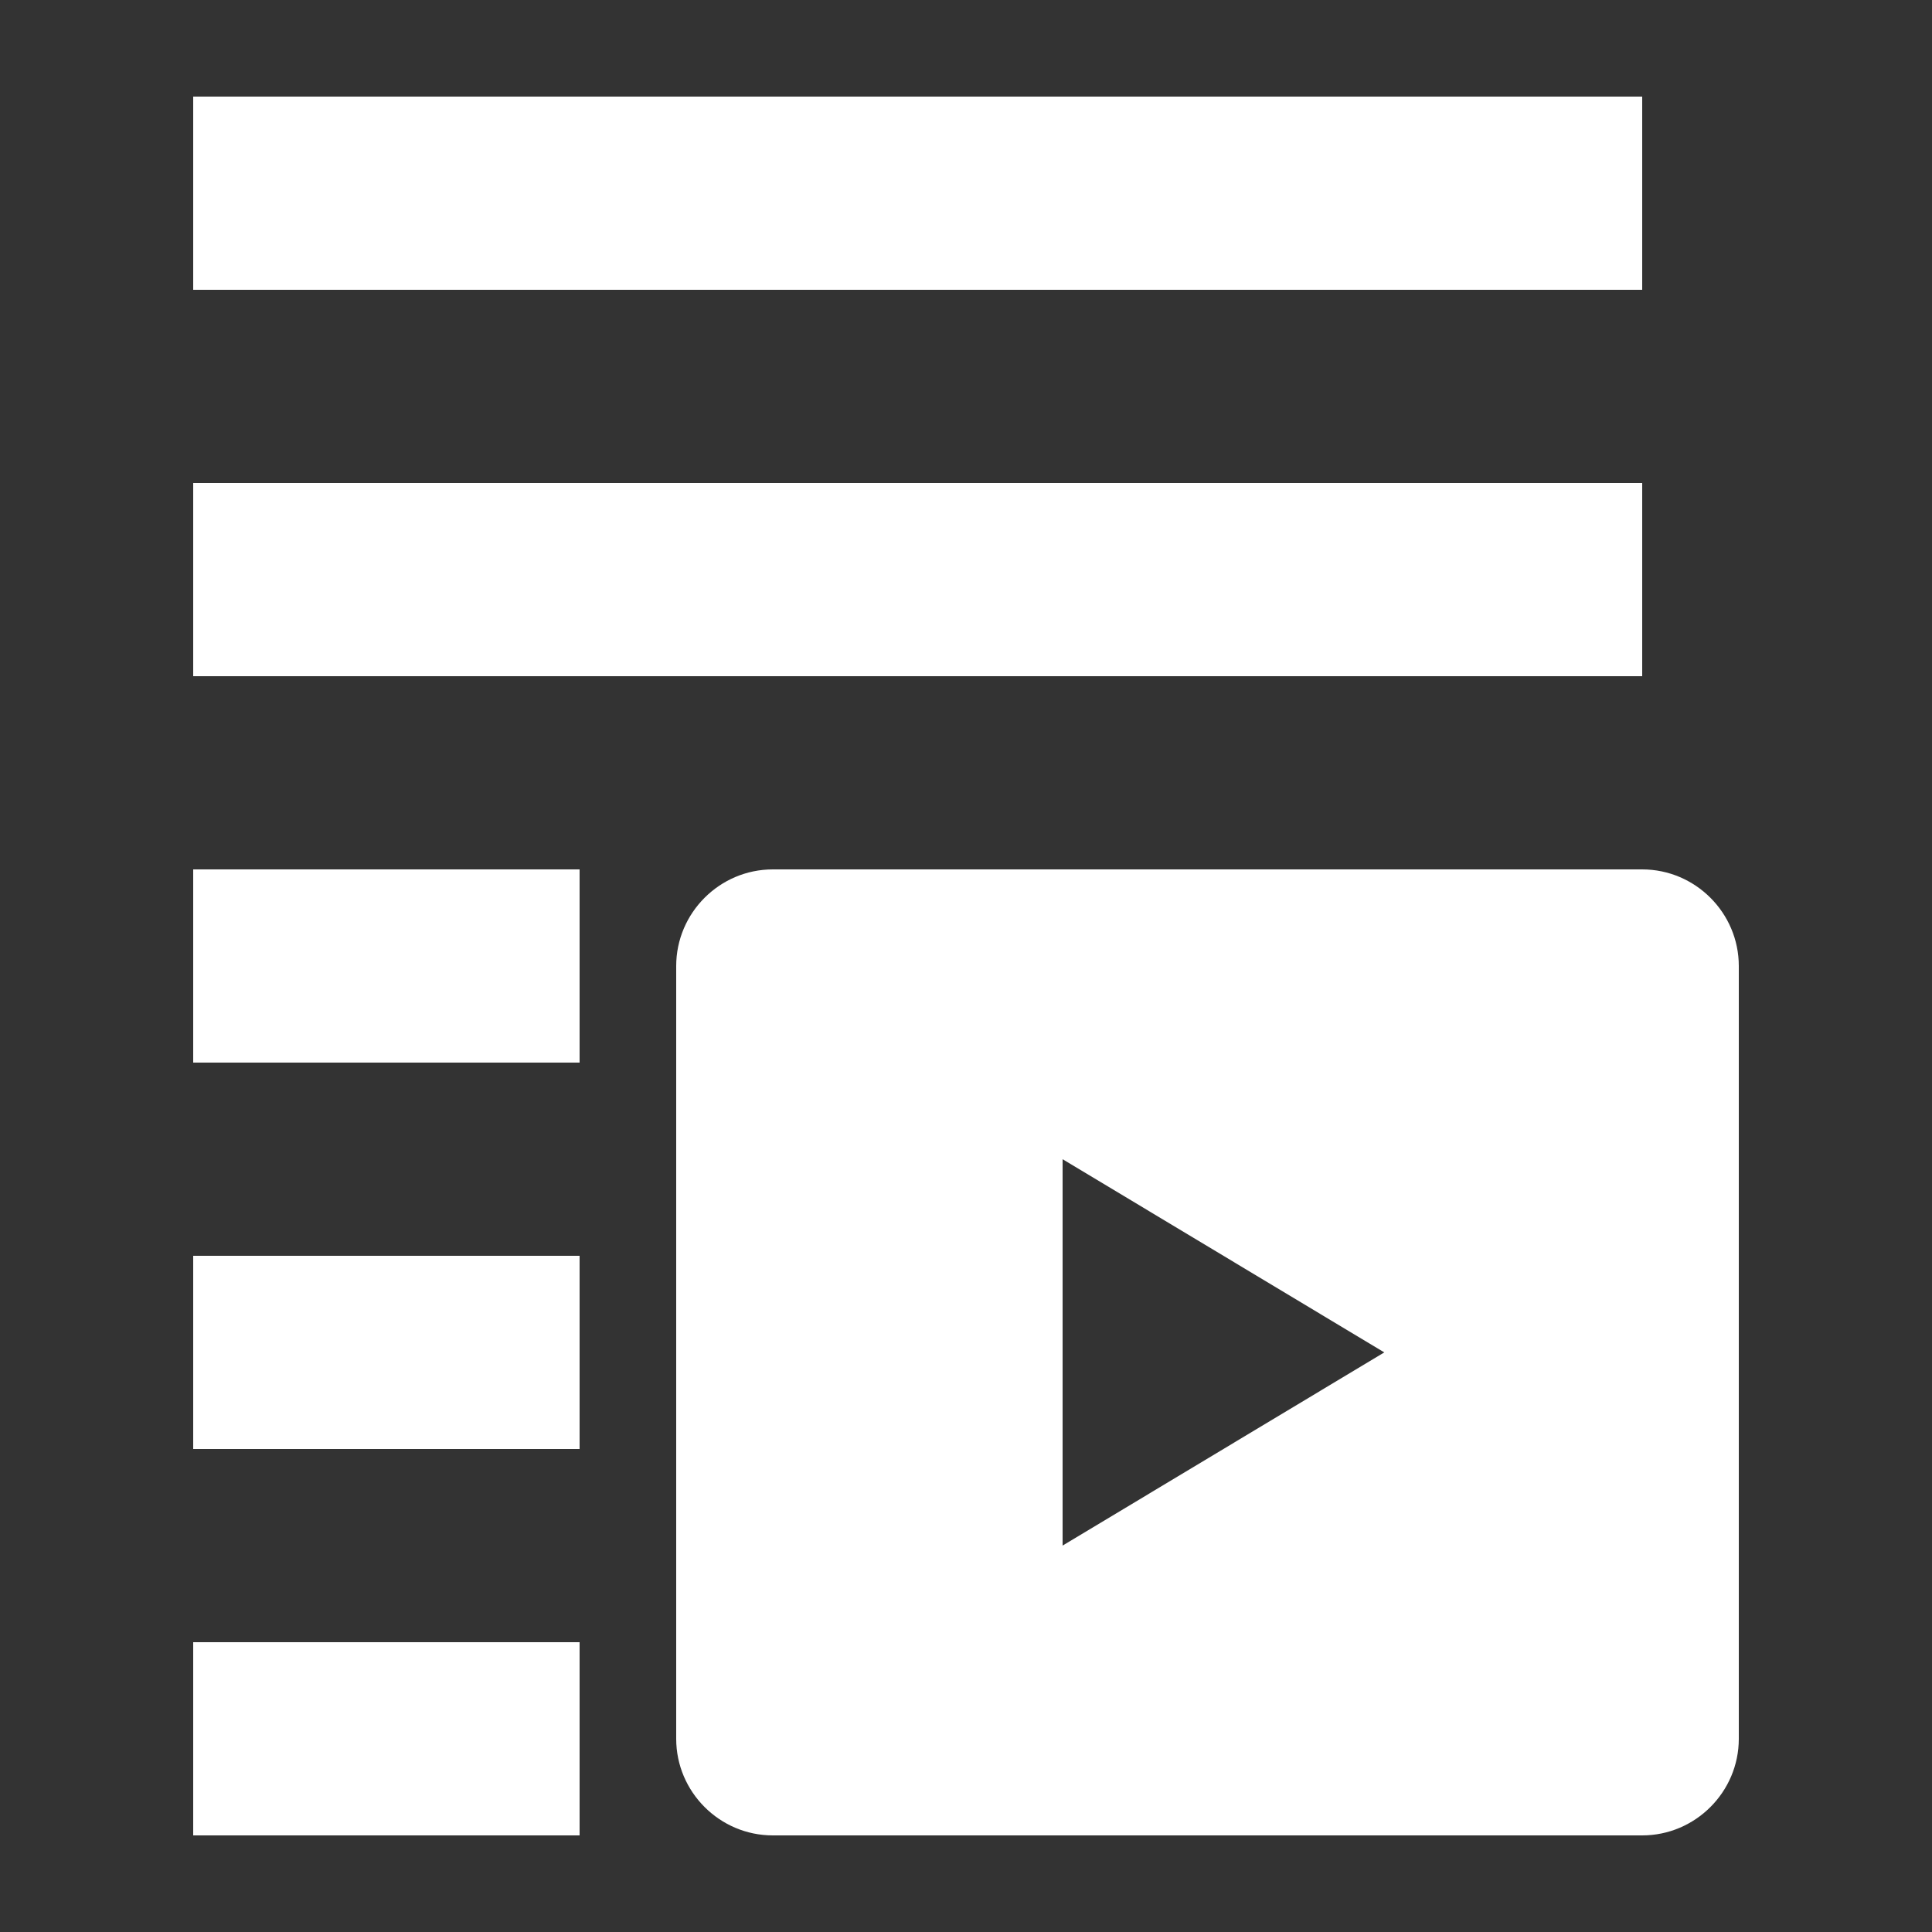 <?xml version="1.0" encoding="UTF-8"?> <svg xmlns="http://www.w3.org/2000/svg" width="20" height="20" viewBox="0 0 20 20" fill="none"><rect x="0" y="0" width="20" height="20" fill="#333333" stroke="none"/> <path d="M17 3V1H2V3H17ZM17 7V5H2V7H17ZM6 11V9H2V11H6ZM8 9H17C17.55 9 18 9.45 18 10V18C18 18.55 17.55 19 17 19H8C7.45 19 7 18.55 7 18V10C7 9.45 7.45 9 8 9ZM11 16L14.33 14L11 12V16ZM6 15V13H2V15H6ZM6 19V17H2V19H6Z" fill="white"></path> </svg> 